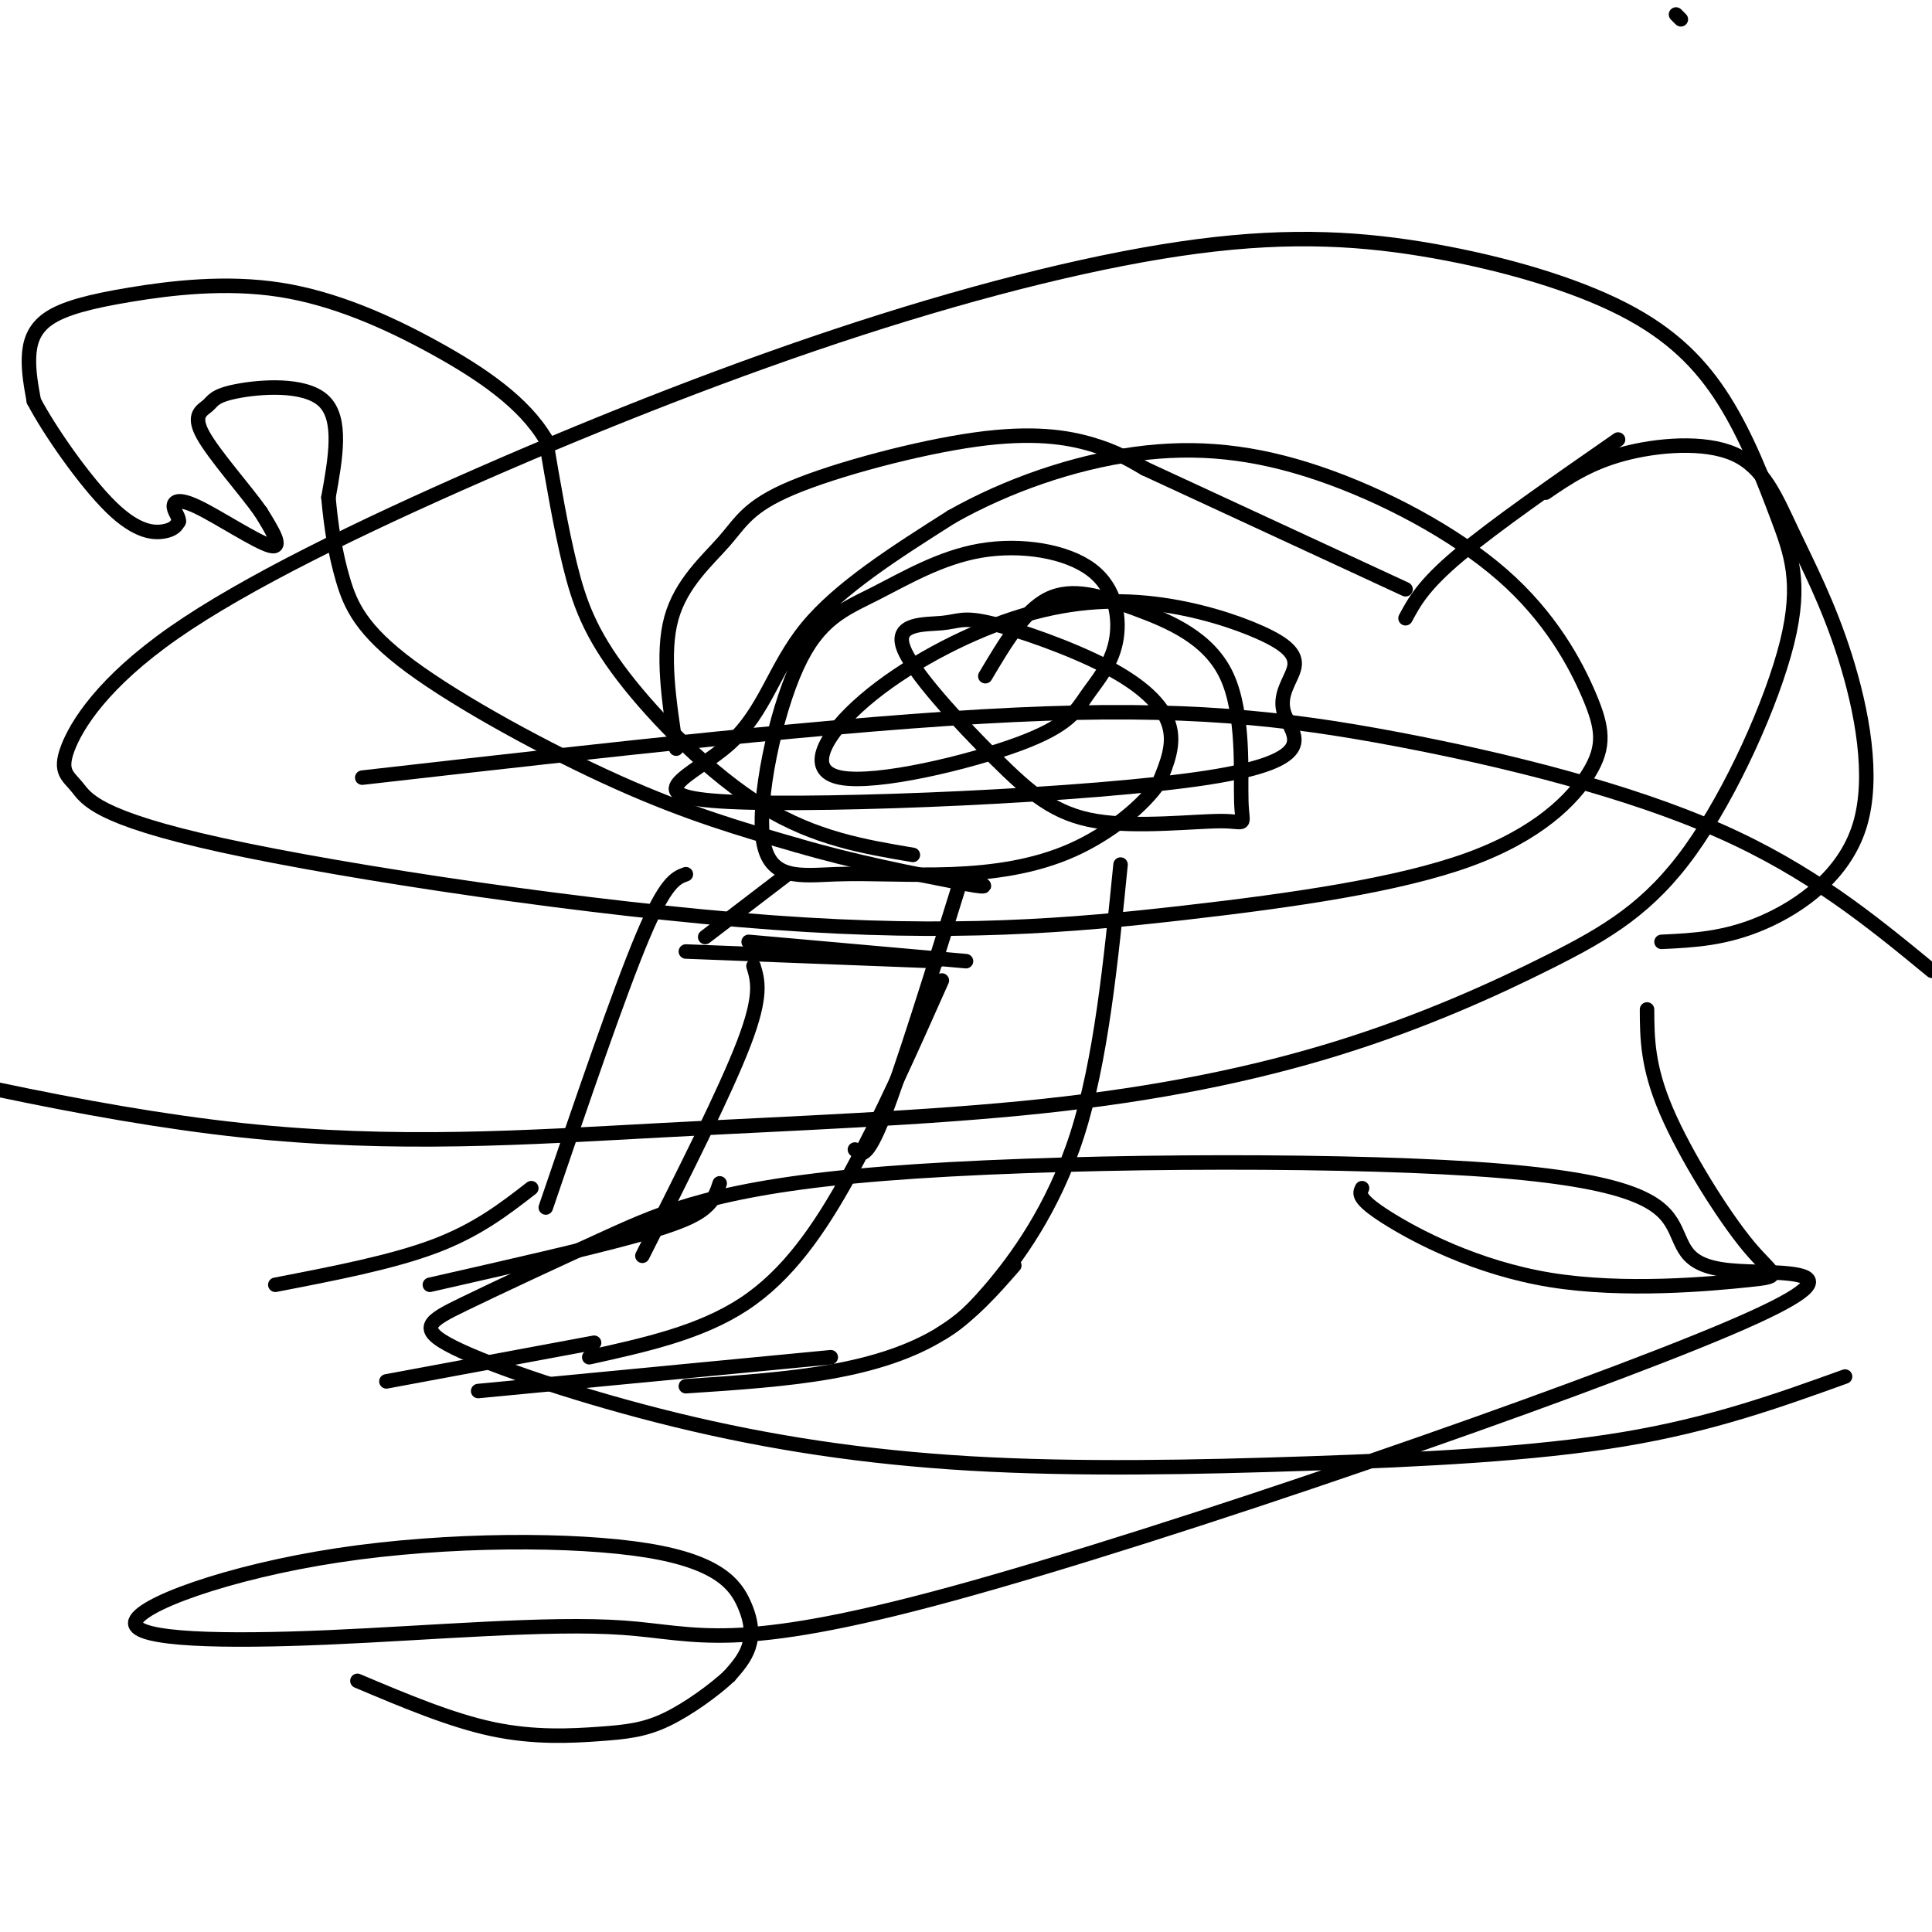 <svg viewBox='0 0 400 400' version='1.1' xmlns='http://www.w3.org/2000/svg' xmlns:xlink='http://www.w3.org/1999/xlink'><g fill='none' stroke='#000000' stroke-width='3' stroke-linecap='round' stroke-linejoin='round'><path d='M347,3c0.000,0.000 1.000,1.000 1,1'/><path d='M163,181c0.000,0.000 -17.000,13.000 -17,13'/><path d='M142,197c0.000,0.000 52.000,2.000 52,2'/><path d='M155,195c0.000,0.000 45.000,4.000 45,4'/><path d='M199,182c-6.167,19.833 -12.333,39.667 -16,49c-3.667,9.333 -4.833,8.167 -6,7'/><path d='M195,203c-6.289,14.133 -12.578,28.267 -19,40c-6.422,11.733 -12.978,21.067 -22,27c-9.022,5.933 -20.511,8.467 -32,11'/><path d='M123,278c0.000,0.000 -43.000,8.000 -43,8'/><path d='M99,288c0.000,0.000 73.000,-7.000 73,-7'/><path d='M142,287c10.444,-0.689 20.889,-1.378 30,-3c9.111,-1.622 16.889,-4.178 23,-8c6.111,-3.822 10.556,-8.911 15,-14'/><path d='M232,179c-2.022,20.289 -4.044,40.578 -9,56c-4.956,15.422 -12.844,25.978 -18,32c-5.156,6.022 -7.578,7.511 -10,9'/><path d='M142,181c-2.083,0.750 -4.167,1.500 -9,13c-4.833,11.500 -12.417,33.750 -20,56'/><path d='M110,246c-5.583,4.333 -11.167,8.667 -20,12c-8.833,3.333 -20.917,5.667 -33,8'/><path d='M89,266c16.133,-3.667 32.267,-7.333 42,-10c9.733,-2.667 13.067,-4.333 15,-6c1.933,-1.667 2.467,-3.333 3,-5'/><path d='M156,200c0.917,3.000 1.833,6.000 -2,16c-3.833,10.000 -12.417,27.000 -21,44'/><path d='M291,128c1.833,-3.417 3.667,-6.833 11,-13c7.333,-6.167 20.167,-15.083 33,-24'/><path d='M320,102c4.448,-3.042 8.896,-6.084 16,-8c7.104,-1.916 16.864,-2.707 23,0c6.136,2.707 8.647,8.910 12,16c3.353,7.090 7.548,15.065 11,26c3.452,10.935 6.160,24.829 3,35c-3.160,10.171 -12.189,16.620 -20,20c-7.811,3.380 -14.406,3.690 -21,4'/><path d='M341,209c0.028,5.892 0.056,11.784 4,21c3.944,9.216 11.806,21.757 17,28c5.194,6.243 7.722,6.189 0,7c-7.722,0.811 -25.694,2.488 -41,0c-15.306,-2.488 -27.944,-9.139 -34,-13c-6.056,-3.861 -5.528,-4.930 -5,-6'/><path d='M189,177c-10.119,-1.702 -20.238,-3.405 -31,-10c-10.762,-6.595 -22.167,-18.083 -29,-27c-6.833,-8.917 -9.095,-15.262 -11,-23c-1.905,-7.738 -3.452,-16.869 -5,-26'/><path d='M113,91c-4.476,-7.596 -13.165,-13.585 -23,-19c-9.835,-5.415 -20.815,-10.255 -32,-12c-11.185,-1.745 -22.575,-0.396 -31,1c-8.425,1.396 -13.884,2.837 -17,5c-3.116,2.163 -3.890,5.046 -4,8c-0.110,2.954 0.445,5.977 1,9'/><path d='M7,83c3.155,6.048 10.542,16.667 16,22c5.458,5.333 8.988,5.381 11,5c2.012,-0.381 2.506,-1.190 3,-2'/><path d='M37,108c0.180,-0.839 -0.869,-1.936 -1,-3c-0.131,-1.064 0.657,-2.094 5,0c4.343,2.094 12.241,7.313 15,8c2.759,0.687 0.380,-3.156 -2,-7'/><path d='M54,106c-3.067,-4.383 -9.733,-11.840 -12,-16c-2.267,-4.160 -0.133,-5.022 1,-6c1.133,-0.978 1.267,-2.071 6,-3c4.733,-0.929 14.067,-1.694 18,2c3.933,3.694 2.467,11.847 1,20'/><path d='M68,103c0.553,6.195 1.437,11.681 3,17c1.563,5.319 3.805,10.470 14,18c10.195,7.530 28.341,17.437 43,24c14.659,6.563 25.829,9.781 37,13'/><path d='M165,175c12.000,3.500 23.500,5.750 35,8'/><path d='M200,183c6.000,1.167 3.500,0.083 1,-1'/><path d='M140,155c-1.506,-9.852 -3.011,-19.704 -1,-27c2.011,-7.296 7.539,-12.035 11,-16c3.461,-3.965 4.856,-7.156 14,-11c9.144,-3.844 26.039,-8.343 38,-10c11.961,-1.657 18.989,-0.474 24,1c5.011,1.474 8.006,3.237 11,5'/><path d='M237,97c10.833,5.000 32.417,15.000 54,25'/><path d='M204,140c4.012,-6.768 8.024,-13.536 13,-16c4.976,-2.464 10.915,-0.625 18,2c7.085,2.625 15.317,6.035 19,14c3.683,7.965 2.818,20.484 3,26c0.182,5.516 1.410,4.030 -4,4c-5.410,-0.030 -17.458,1.397 -26,0c-8.542,-1.397 -13.578,-5.618 -21,-13c-7.422,-7.382 -17.229,-17.925 -19,-23c-1.771,-5.075 4.495,-4.680 8,-5c3.505,-0.320 4.249,-1.354 10,0c5.751,1.354 16.510,5.095 24,9c7.490,3.905 11.711,7.973 13,12c1.289,4.027 -0.356,8.014 -2,12'/><path d='M240,162c-3.189,4.716 -10.163,10.507 -18,14c-7.837,3.493 -16.537,4.688 -25,5c-8.463,0.312 -16.691,-0.259 -24,0c-7.309,0.259 -13.701,1.347 -15,-7c-1.299,-8.347 2.494,-26.130 7,-36c4.506,-9.870 9.725,-11.827 16,-15c6.275,-3.173 13.606,-7.562 22,-9c8.394,-1.438 17.849,0.076 23,4c5.151,3.924 5.997,10.257 5,15c-0.997,4.743 -3.835,7.895 -6,11c-2.165,3.105 -3.655,6.162 -14,10c-10.345,3.838 -29.543,8.457 -37,7c-7.457,-1.457 -3.173,-8.992 5,-16c8.173,-7.008 20.235,-13.491 31,-17c10.765,-3.509 20.234,-4.044 29,-3c8.766,1.044 16.830,3.667 22,6c5.170,2.333 7.445,4.375 7,7c-0.445,2.625 -3.611,5.834 -2,10c1.611,4.166 7.998,9.290 -16,13c-23.998,3.710 -78.381,6.005 -99,5c-20.619,-1.005 -7.474,-5.309 0,-12c7.474,-6.691 9.278,-15.769 16,-24c6.722,-8.231 18.361,-15.616 30,-23'/><path d='M197,107c11.485,-6.499 25.199,-11.246 38,-13c12.801,-1.754 24.690,-0.514 38,4c13.310,4.514 28.040,12.302 38,21c9.960,8.698 15.149,18.305 18,25c2.851,6.695 3.363,10.477 0,16c-3.363,5.523 -10.600,12.788 -25,18c-14.400,5.212 -35.963,8.372 -59,11c-23.037,2.628 -47.549,4.725 -85,2c-37.451,-2.725 -87.840,-10.270 -114,-16c-26.160,-5.730 -28.089,-9.644 -30,-12c-1.911,-2.356 -3.802,-3.155 -2,-8c1.802,-4.845 7.299,-13.736 22,-24c14.701,-10.264 38.608,-21.899 64,-33c25.392,-11.101 52.269,-21.666 78,-30c25.731,-8.334 50.316,-14.436 70,-17c19.684,-2.564 34.466,-1.588 49,1c14.534,2.588 28.820,6.790 39,12c10.180,5.210 16.253,11.430 21,19c4.747,7.570 8.168,16.491 11,24c2.832,7.509 5.073,13.608 2,26c-3.073,12.392 -11.462,31.079 -20,43c-8.538,11.921 -17.226,17.077 -29,23c-11.774,5.923 -26.636,12.615 -44,18c-17.364,5.385 -37.232,9.464 -61,12c-23.768,2.536 -51.438,3.529 -79,5c-27.562,1.471 -55.018,3.420 -87,0c-31.982,-3.420 -68.491,-12.210 -105,-21'/><path d='M75,161c49.851,-5.667 99.702,-11.333 135,-13c35.298,-1.667 56.042,0.667 79,5c22.958,4.333 48.131,10.667 67,19c18.869,8.333 31.435,18.667 44,29'/><path d='M382,285c-13.807,4.972 -27.613,9.945 -46,13c-18.387,3.055 -41.353,4.194 -65,5c-23.647,0.806 -47.975,1.279 -70,0c-22.025,-1.279 -41.748,-4.311 -61,-9c-19.252,-4.689 -38.032,-11.037 -46,-15c-7.968,-3.963 -5.125,-5.543 2,-9c7.125,-3.457 18.530,-8.793 30,-14c11.470,-5.207 23.003,-10.287 57,-13c33.997,-2.713 90.456,-3.059 122,-1c31.544,2.059 38.172,6.523 41,11c2.828,4.477 1.855,8.965 12,10c10.145,1.035 31.406,-1.385 0,12c-31.406,13.385 -115.481,42.574 -161,55c-45.519,12.426 -52.483,8.088 -68,7c-15.517,-1.088 -39.587,1.073 -61,2c-21.413,0.927 -40.169,0.620 -40,-3c0.169,-3.620 19.264,-10.553 42,-14c22.736,-3.447 49.115,-3.409 64,-1c14.885,2.409 18.277,7.187 20,11c1.723,3.813 1.778,6.661 1,9c-0.778,2.339 -2.389,4.170 -4,6'/><path d='M151,347c-2.976,2.801 -8.416,6.802 -13,9c-4.584,2.198 -8.311,2.592 -14,3c-5.689,0.408 -13.340,0.831 -22,-1c-8.660,-1.831 -18.330,-5.915 -28,-10'/></g>
</svg>